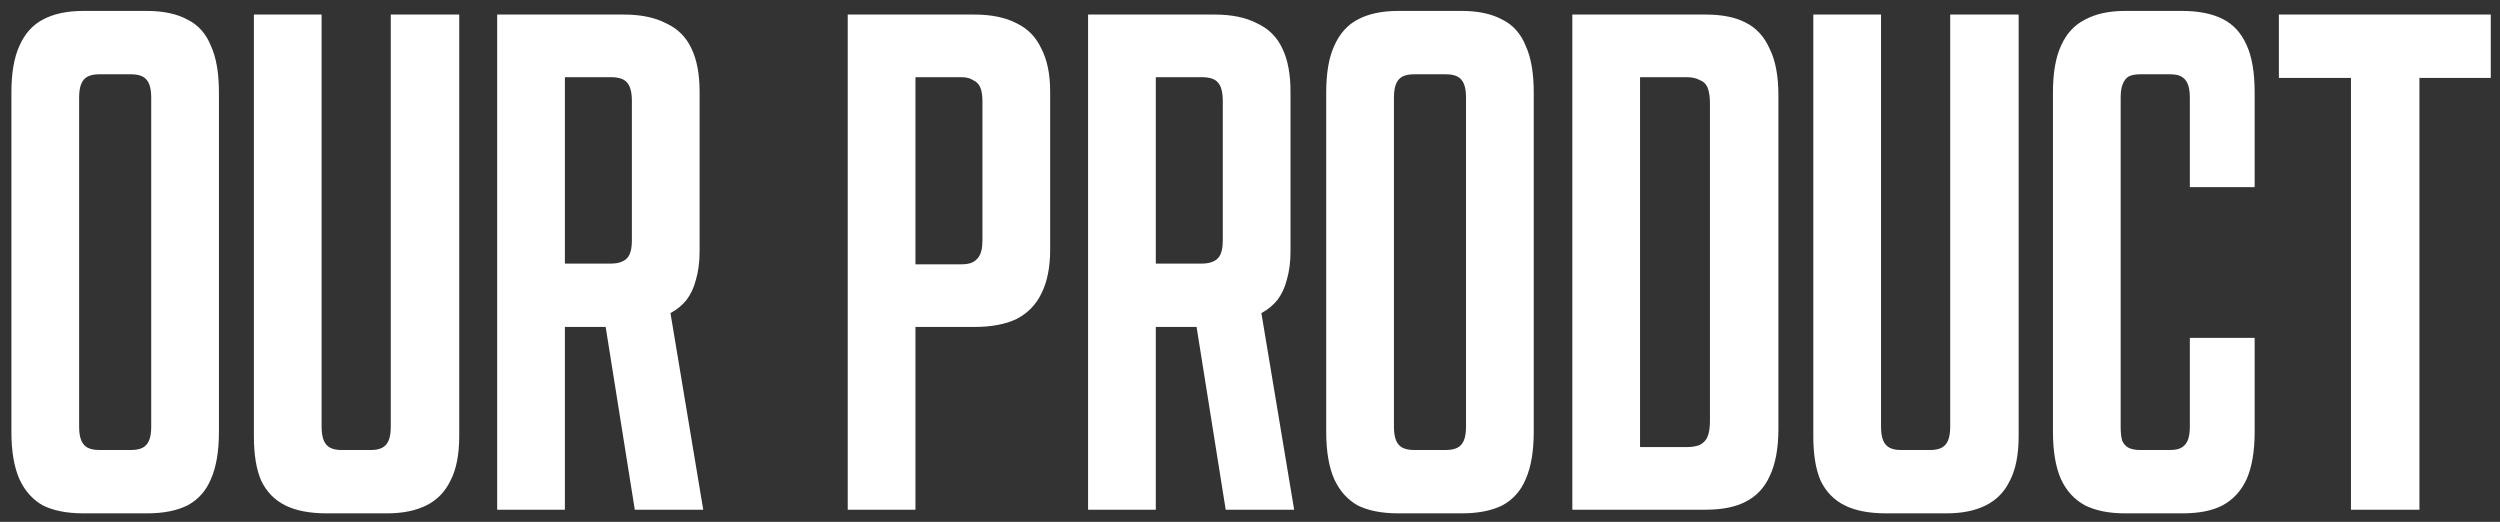<?xml version="1.0" encoding="UTF-8"?> <svg xmlns="http://www.w3.org/2000/svg" width="206" height="43" viewBox="0 0 206 43" fill="none"><rect x="0" y="0" width="206" height="43" fill="#333333" stroke="none"/><path d="M6.88 42.3C5.52 42.3 4.4 42.08 3.52 41.64C2.68 41.16 2.04 40.44 1.6 39.48C1.16 38.48 0.94 37.18 0.94 35.58V7.62C0.94 6.02 1.16 4.74 1.6 3.78C2.04 2.78 2.68 2.06 3.52 1.62C4.4 1.14 5.52 0.9 6.88 0.9H12.1C13.46 0.9 14.58 1.14 15.46 1.62C16.34 2.06 16.98 2.78 17.38 3.78C17.82 4.74 18.04 6.02 18.04 7.62V35.58C18.04 37.18 17.82 38.48 17.38 39.48C16.98 40.44 16.34 41.16 15.46 41.64C14.58 42.08 13.46 42.3 12.1 42.3H6.88ZM10.78 37.08C11.18 37.08 11.5 37.02 11.74 36.9C11.98 36.78 12.16 36.58 12.28 36.3C12.4 36.02 12.46 35.64 12.46 35.16V8.04C12.46 7.56 12.4 7.18 12.28 6.9C12.16 6.62 11.98 6.42 11.74 6.3C11.5 6.18 11.18 6.12 10.78 6.12H8.2C7.8 6.12 7.48 6.18 7.24 6.3C7 6.42 6.82 6.62 6.7 6.9C6.58 7.18 6.52 7.56 6.52 8.04V35.16C6.52 35.64 6.58 36.02 6.7 36.3C6.82 36.58 7 36.78 7.24 36.9C7.48 37.02 7.8 37.08 8.2 37.08H10.78ZM26.921 42.3C25.52 42.3 24.381 42.08 23.5 41.64C22.62 41.2 21.96 40.52 21.52 39.6C21.12 38.68 20.921 37.46 20.921 35.94V1.2H26.5V35.16C26.5 35.64 26.561 36.02 26.68 36.3C26.8 36.58 26.98 36.78 27.221 36.9C27.46 37.02 27.761 37.08 28.12 37.08H30.581C30.941 37.08 31.241 37.02 31.48 36.9C31.721 36.78 31.901 36.58 32.02 36.3C32.141 36.02 32.2 35.64 32.2 35.16V1.2H37.84V35.94C37.84 37.46 37.6 38.68 37.12 39.6C36.681 40.52 36.02 41.2 35.141 41.64C34.261 42.08 33.181 42.3 31.901 42.3H26.921ZM40.967 1.2H51.407C52.807 1.2 53.967 1.44 54.887 1.92C55.847 2.36 56.547 3.06 56.987 4.02C57.427 4.94 57.647 6.12 57.647 7.56V20.7C57.647 21.58 57.547 22.36 57.347 23.04C57.187 23.68 56.927 24.24 56.567 24.72C56.207 25.16 55.767 25.52 55.247 25.8L57.947 42H52.307L49.907 26.94H46.547V42H40.967V1.2ZM50.327 21.72C50.727 21.72 51.047 21.66 51.287 21.54C51.567 21.42 51.767 21.22 51.887 20.94C52.007 20.66 52.067 20.28 52.067 19.8V8.34C52.067 7.58 51.927 7.06 51.647 6.78C51.407 6.5 50.967 6.36 50.327 6.36H46.547V21.72H50.327ZM69.853 1.2H80.293C81.693 1.2 82.853 1.44 83.773 1.92C84.693 2.36 85.373 3.06 85.813 4.02C86.293 4.94 86.533 6.12 86.533 7.56V20.58C86.533 22.02 86.293 23.22 85.813 24.18C85.373 25.1 84.693 25.8 83.773 26.28C82.853 26.72 81.693 26.94 80.293 26.94H75.433V42H69.853V1.2ZM79.213 21.78C79.613 21.78 79.933 21.72 80.173 21.6C80.453 21.44 80.653 21.22 80.773 20.94C80.893 20.66 80.953 20.28 80.953 19.8V8.34C80.953 7.86 80.893 7.48 80.773 7.2C80.653 6.92 80.453 6.72 80.173 6.6C79.933 6.44 79.613 6.36 79.213 6.36H75.433V21.78H79.213ZM89.658 1.2H100.098C101.498 1.2 102.658 1.44 103.578 1.92C104.538 2.36 105.238 3.06 105.678 4.02C106.118 4.94 106.338 6.12 106.338 7.56V20.7C106.338 21.58 106.238 22.36 106.038 23.04C105.878 23.68 105.618 24.24 105.258 24.72C104.898 25.16 104.458 25.52 103.938 25.8L106.638 42H100.998L98.598 26.94H95.238V42H89.658V1.2ZM99.018 21.72C99.418 21.72 99.738 21.66 99.978 21.54C100.258 21.42 100.458 21.22 100.578 20.94C100.698 20.66 100.758 20.28 100.758 19.8V8.34C100.758 7.58 100.618 7.06 100.338 6.78C100.098 6.5 99.658 6.36 99.018 6.36H95.238V21.72H99.018ZM115.22 42.3C113.86 42.3 112.74 42.08 111.86 41.64C111.02 41.16 110.38 40.44 109.94 39.48C109.5 38.48 109.28 37.18 109.28 35.58V7.62C109.28 6.02 109.5 4.74 109.94 3.78C110.38 2.78 111.02 2.06 111.86 1.62C112.74 1.14 113.86 0.9 115.22 0.9H120.44C121.8 0.9 122.92 1.14 123.8 1.62C124.68 2.06 125.32 2.78 125.72 3.78C126.16 4.74 126.38 6.02 126.38 7.62V35.58C126.38 37.18 126.16 38.48 125.72 39.48C125.32 40.44 124.68 41.16 123.8 41.64C122.92 42.08 121.8 42.3 120.44 42.3H115.22ZM119.12 37.08C119.52 37.08 119.84 37.02 120.08 36.9C120.32 36.78 120.5 36.58 120.62 36.3C120.74 36.02 120.8 35.64 120.8 35.16V8.04C120.8 7.56 120.74 7.18 120.62 6.9C120.5 6.62 120.32 6.42 120.08 6.3C119.84 6.18 119.52 6.12 119.12 6.12H116.54C116.14 6.12 115.82 6.18 115.58 6.3C115.34 6.42 115.16 6.62 115.04 6.9C114.92 7.18 114.86 7.56 114.86 8.04V35.16C114.86 35.64 114.92 36.02 115.04 36.3C115.16 36.58 115.34 36.78 115.58 36.9C115.82 37.02 116.14 37.08 116.54 37.08H119.12ZM129.56 1.2H140.54C141.9 1.2 143 1.42 143.84 1.86C144.72 2.3 145.38 3.02 145.82 4.02C146.3 4.98 146.54 6.26 146.54 7.86V35.34C146.54 36.94 146.3 38.24 145.82 39.24C145.38 40.2 144.72 40.9 143.84 41.34C143 41.78 141.9 42 140.54 42H129.56V1.2ZM138.98 36.84C139.42 36.84 139.78 36.78 140.06 36.66C140.38 36.5 140.6 36.26 140.72 35.94C140.84 35.62 140.9 35.2 140.9 34.68V8.52C140.9 8 140.84 7.58 140.72 7.26C140.6 6.94 140.38 6.72 140.06 6.6C139.78 6.44 139.42 6.36 138.98 6.36H135.14V36.84H138.98ZM155.417 42.3C154.017 42.3 152.877 42.08 151.997 41.64C151.117 41.2 150.457 40.52 150.017 39.6C149.617 38.68 149.417 37.46 149.417 35.94V1.2H154.997V35.16C154.997 35.64 155.057 36.02 155.177 36.3C155.297 36.58 155.477 36.78 155.717 36.9C155.957 37.02 156.257 37.08 156.617 37.08H159.077C159.437 37.08 159.737 37.02 159.977 36.9C160.217 36.78 160.397 36.58 160.517 36.3C160.637 36.02 160.697 35.64 160.697 35.16V1.2H166.337V35.94C166.337 37.46 166.097 38.68 165.617 39.6C165.177 40.52 164.517 41.2 163.637 41.64C162.757 42.08 161.677 42.3 160.397 42.3H155.417ZM175.103 42.3C173.783 42.3 172.683 42.08 171.803 41.64C170.923 41.16 170.263 40.44 169.823 39.48C169.383 38.48 169.163 37.18 169.163 35.58V7.62C169.163 6.02 169.383 4.74 169.823 3.78C170.263 2.78 170.923 2.06 171.803 1.62C172.683 1.14 173.783 0.9 175.103 0.9H179.783C181.143 0.9 182.263 1.12 183.143 1.56C184.023 2 184.683 2.72 185.123 3.72C185.563 4.68 185.783 5.98 185.783 7.62V15.42H180.443V8.04C180.443 7.56 180.383 7.18 180.263 6.9C180.143 6.62 179.963 6.42 179.723 6.3C179.523 6.18 179.203 6.12 178.763 6.12H176.363C175.963 6.12 175.643 6.18 175.403 6.3C175.203 6.42 175.043 6.62 174.923 6.9C174.803 7.18 174.743 7.56 174.743 8.04V35.16C174.743 35.64 174.783 36.02 174.863 36.3C174.983 36.58 175.163 36.78 175.403 36.9C175.643 37.02 175.963 37.08 176.363 37.08H178.763C179.203 37.08 179.523 37.02 179.723 36.9C179.963 36.78 180.143 36.58 180.263 36.3C180.383 36.02 180.443 35.64 180.443 35.16V27.84H185.783V35.58C185.783 37.18 185.563 38.48 185.123 39.48C184.683 40.44 184.023 41.16 183.143 41.64C182.303 42.08 181.203 42.3 179.843 42.3H175.103ZM193.72 6.42H187.78V1.2H205.24V6.42H199.36V42H193.72V6.42Z" fill="white"></path></svg> 